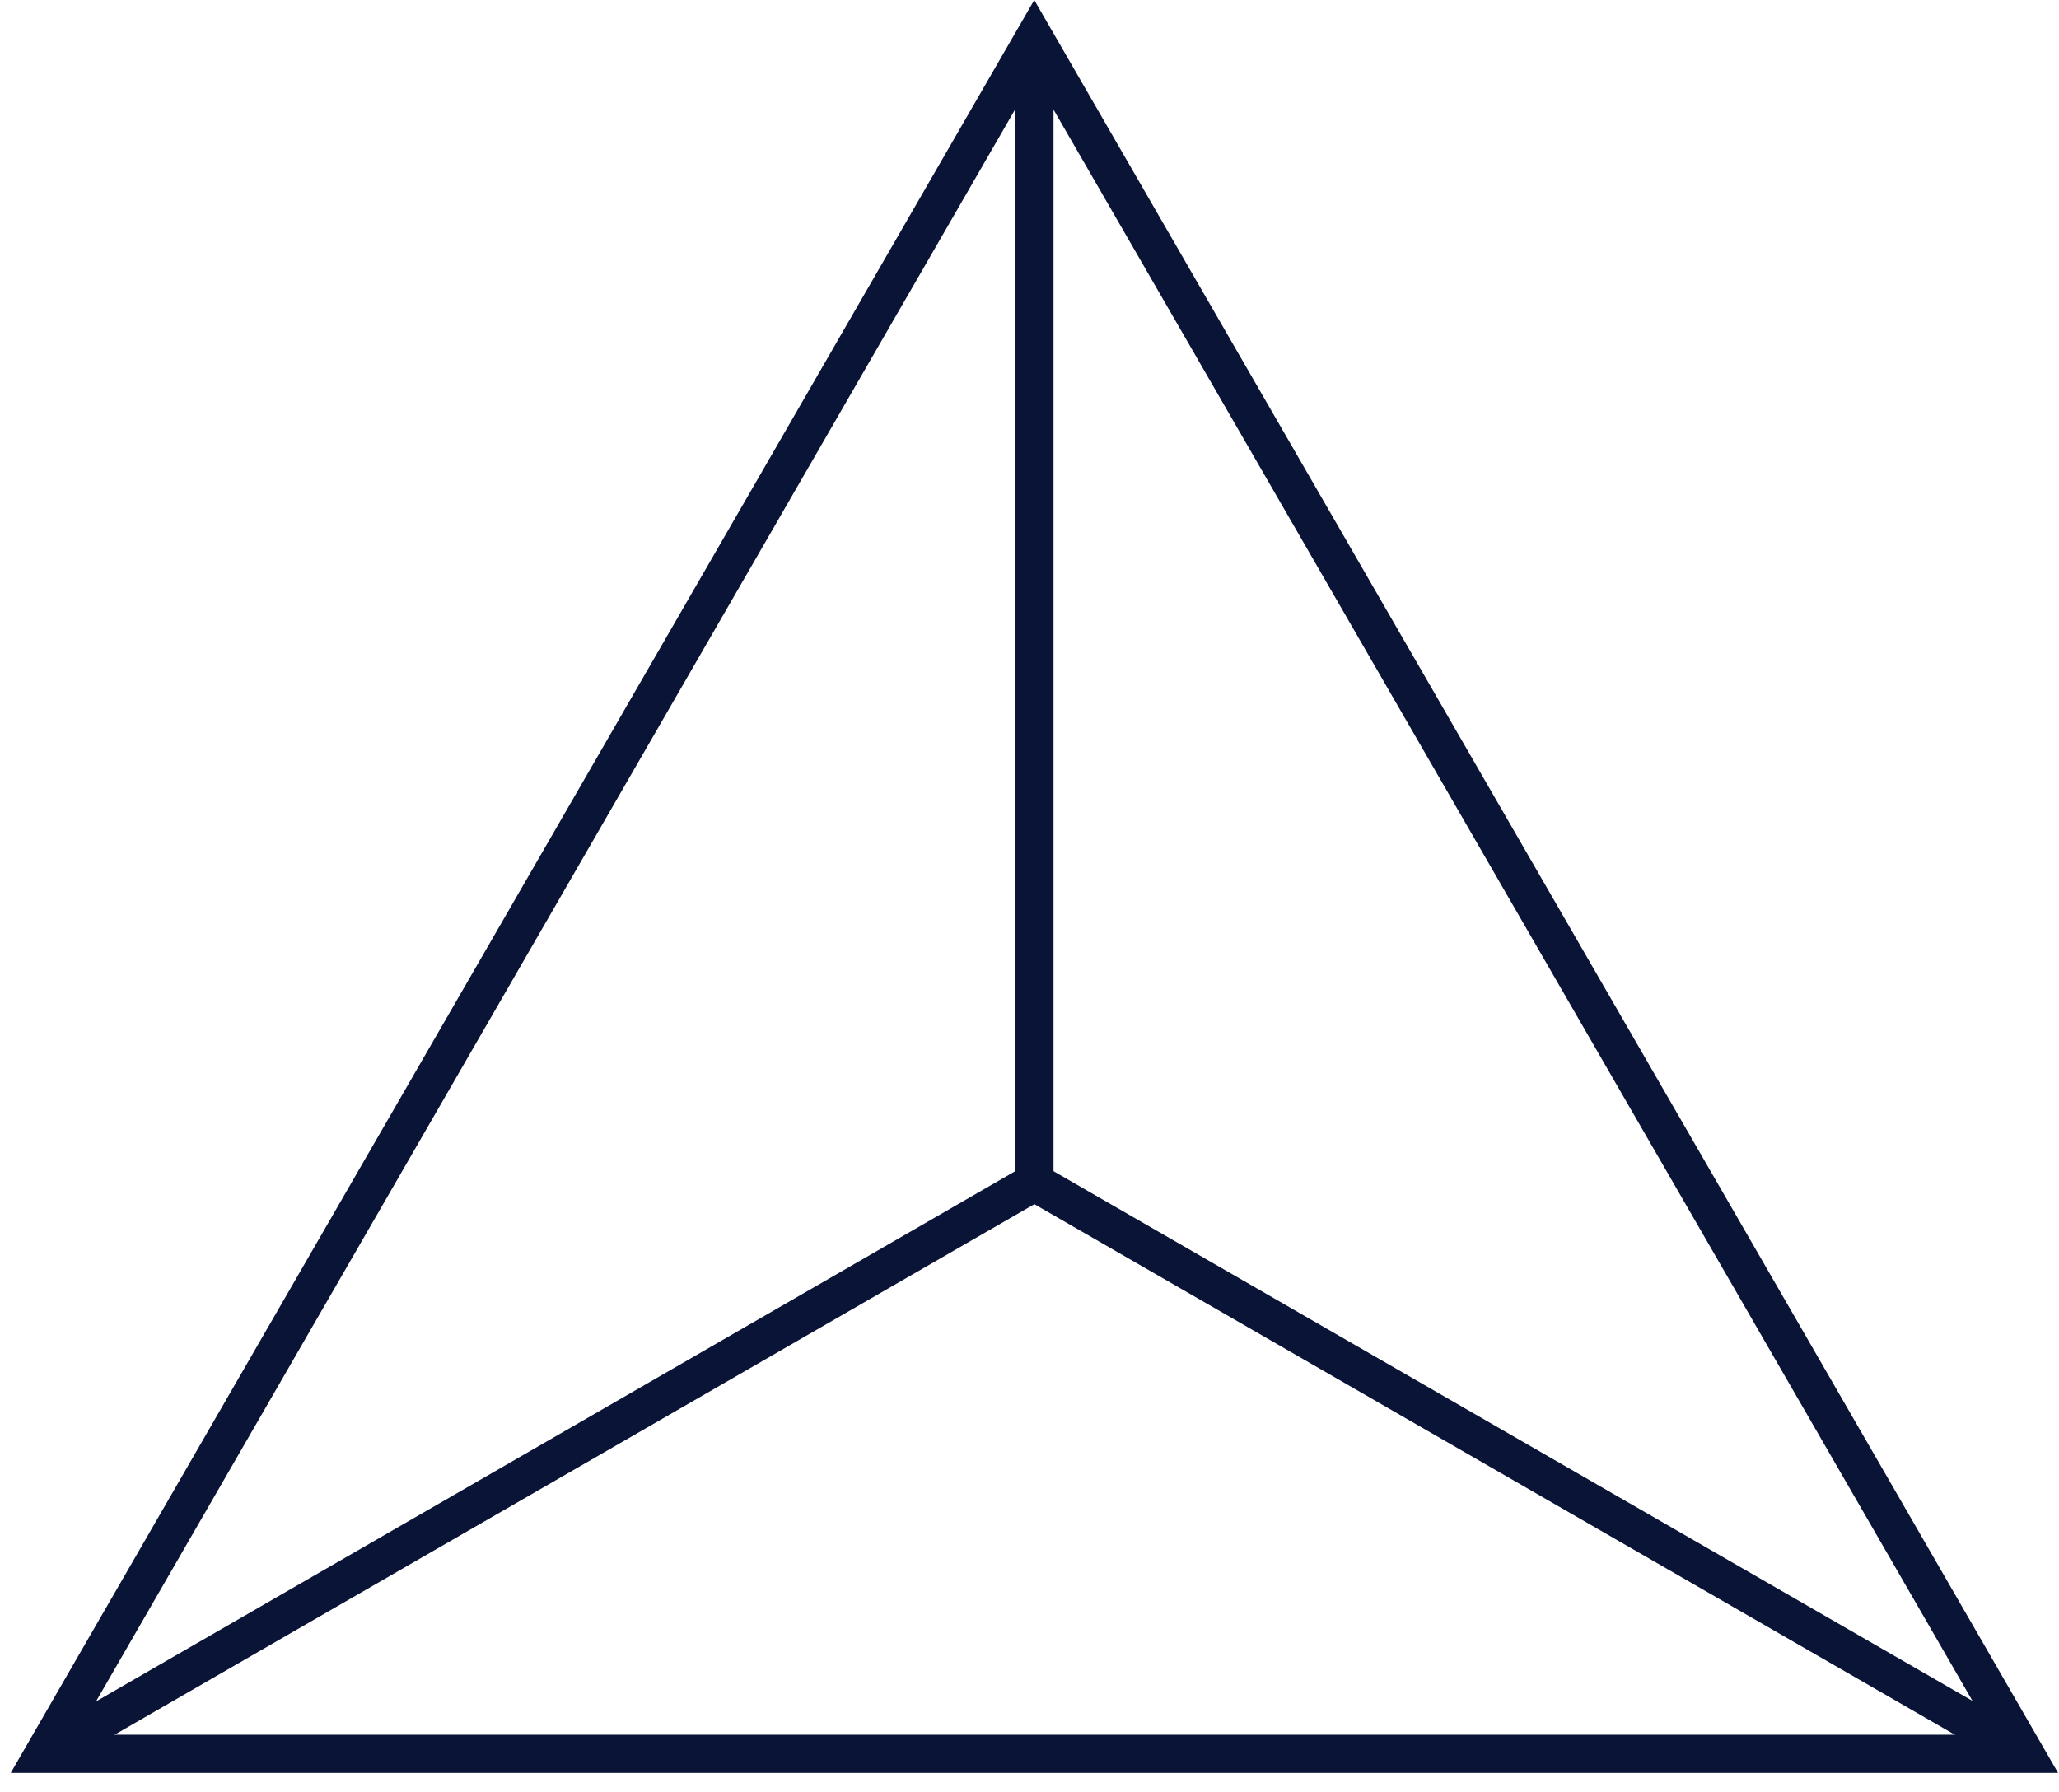 <?xml version="1.0" encoding="UTF-8"?>
<svg xmlns="http://www.w3.org/2000/svg" width="54" height="47" viewBox="0 0 54 47" fill="none">
  <path d="M1.148 46L27.125 1L53.109 46H1.148Z" stroke="#091436"></path>
  <line x1="27.13" y1="1" x2="27.13" y2="31.004" stroke="#091436"></line>
  <line x1="27.123" y1="31.004" x2="53.111" y2="45.985" stroke="#091436"></line>
  <line x1="1.163" y1="45.985" x2="27.132" y2="31.004" stroke="#091436"></line>
</svg>

